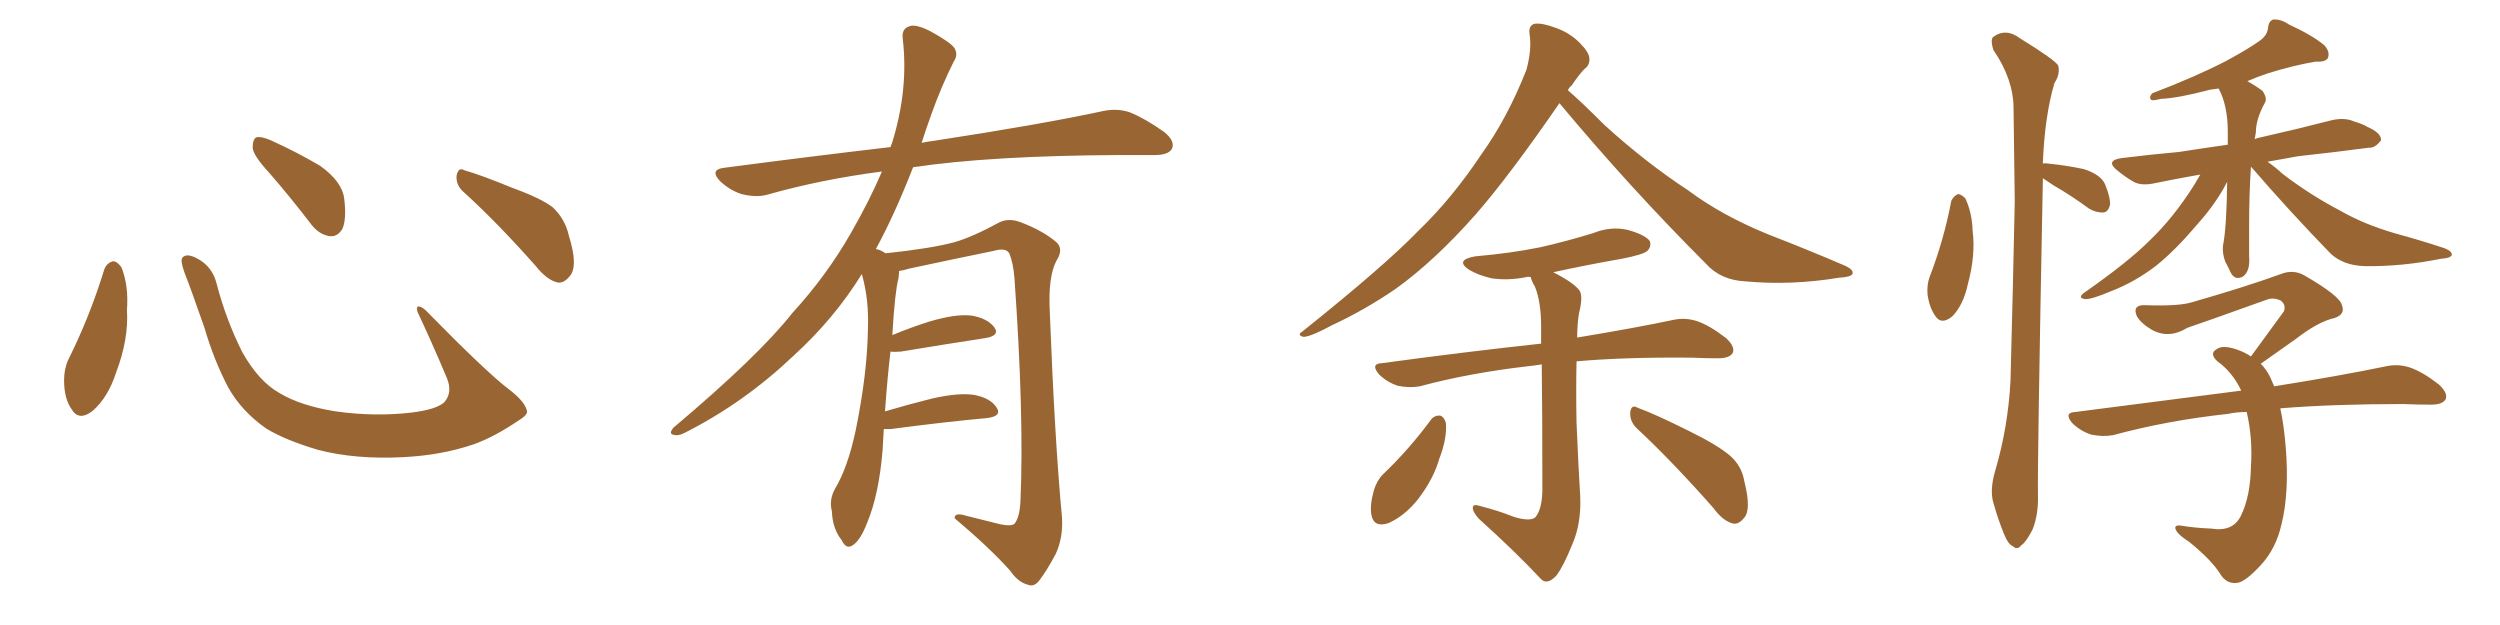 <svg xmlns="http://www.w3.org/2000/svg" xmlns:xlink="http://www.w3.org/1999/xlink" width="600" height="150"><path fill="#996633" padding="10" d="M25.05 64.60L25.05 64.60Q25.63 63.13 27.10 62.70L27.10 62.70Q28.13 62.70 29.15 64.16L29.15 64.16Q30.91 68.55 30.47 74.41L30.47 74.41Q30.91 81.45 27.83 89.50L27.83 89.50Q25.93 95.36 22.27 98.58L22.27 98.58Q18.90 101.22 17.14 98.14L17.14 98.14Q15.38 95.65 15.38 91.26L15.38 91.26Q15.38 88.48 16.41 86.28L16.41 86.28Q21.53 76.03 25.05 64.60ZM126.42 98.44L126.42 98.44Q126.86 99.46 124.66 100.78L124.66 100.78Q118.65 104.88 113.67 106.64L113.67 106.64Q105.91 109.28 96.68 109.72L96.68 109.72Q85.25 110.30 76.32 107.96L76.32 107.96Q68.41 105.62 63.87 102.83L63.87 102.83Q58.01 98.73 54.79 93.02L54.79 93.02Q51.27 86.28 49.07 78.66L49.07 78.66Q45.70 68.99 44.24 65.33L44.24 65.33Q43.21 62.40 43.80 61.82L43.80 61.82Q44.82 60.64 47.46 62.11L47.46 62.11Q50.98 64.01 52.00 68.12L52.00 68.12Q54.20 76.61 58.15 84.52L58.15 84.52Q62.11 91.55 67.09 94.34L67.09 94.34Q72.22 97.41 80.57 98.73L80.57 98.73Q89.94 100.05 98.73 99.02L98.73 99.02Q104.74 98.29 106.64 96.53L106.64 96.53Q108.69 94.19 107.23 90.67L107.23 90.67Q103.71 82.32 100.20 74.85L100.20 74.85Q99.90 73.68 100.34 73.54L100.34 73.54Q101.22 73.54 102.25 74.56L102.25 74.56Q116.75 89.36 122.17 93.46L122.17 93.46Q125.83 96.24 126.42 98.44ZM64.60 41.46L64.60 41.46Q60.79 37.35 60.64 35.45L60.64 35.45Q60.64 33.40 61.52 32.96L61.52 32.96Q62.70 32.67 65.04 33.69L65.04 33.69Q71.48 36.62 76.90 39.84L76.90 39.84Q82.18 43.65 82.62 47.75L82.62 47.75Q83.20 52.59 82.18 54.93L82.18 54.93Q81.01 56.84 79.25 56.69L79.25 56.69Q76.76 56.40 74.85 54.05L74.85 54.05Q69.58 47.17 64.60 41.46ZM111.33 46.14L111.33 46.14L111.33 46.14Q109.42 44.53 109.57 42.19L109.57 42.19Q110.01 39.99 111.47 40.87L111.47 40.87Q115.58 42.04 123.05 45.12L123.05 45.12Q129.93 47.61 132.71 49.80L132.71 49.80Q135.64 52.59 136.52 56.54L136.52 56.54Q138.87 64.01 136.67 66.36L136.67 66.36Q135.35 67.97 133.89 67.82L133.89 67.82Q131.25 67.24 128.47 63.72L128.47 63.72Q119.24 53.32 111.33 46.14ZM212.11 102.98L212.11 102.98L212.11 102.98Q211.96 105.32 211.82 108.11L211.82 108.11Q210.94 118.65 208.15 125.39L208.15 125.39Q206.40 129.93 204.49 130.96L204.49 130.96Q203.03 131.84 202.00 129.64L202.00 129.64Q199.80 126.86 199.66 122.75L199.66 122.75Q198.93 119.97 200.39 117.33L200.39 117.33Q203.47 112.21 205.37 103.27L205.37 103.27Q208.15 89.65 208.30 78.96L208.30 78.96Q208.59 71.92 206.84 65.77L206.84 65.77Q200.24 76.46 190.43 85.40L190.43 85.40Q178.56 96.68 164.36 103.86L164.36 103.86Q162.74 104.74 161.43 104.30L161.43 104.30Q160.55 104.00 161.57 102.69L161.57 102.69Q182.08 85.40 190.14 75.15L190.14 75.15Q198.34 66.21 204.20 55.96L204.20 55.96Q208.59 48.34 211.67 41.16L211.67 41.16Q197.02 43.07 184.13 46.73L184.13 46.73Q181.49 47.46 177.98 46.58L177.98 46.58Q175.20 45.70 172.85 43.51L172.85 43.51Q170.21 40.72 173.73 40.28L173.73 40.28Q194.82 37.50 213.72 35.30L213.72 35.30Q213.87 34.72 214.01 34.57L214.01 34.57Q218.12 21.53 216.65 9.23L216.65 9.23Q216.36 6.88 218.26 6.30L218.26 6.30Q219.73 5.71 223.24 7.47L223.24 7.47Q228.08 10.11 229.10 11.57L229.10 11.57Q229.98 13.18 228.96 14.65L228.96 14.65Q225.88 20.80 223.54 27.39L223.54 27.39Q222.22 31.05 221.19 34.28L221.19 34.28Q222.51 33.98 223.83 33.84L223.83 33.84Q249.76 29.88 264.70 26.66L264.70 26.66Q268.07 25.93 271.14 26.95L271.14 26.95Q274.80 28.42 279.35 31.64L279.35 31.64Q282.13 33.84 281.25 35.74L281.25 35.74Q280.37 37.21 277.15 37.21L277.15 37.21Q273.34 37.21 268.95 37.21L268.95 37.21Q237.74 37.35 219.14 40.14L219.14 40.14Q214.75 51.42 210.21 59.77L210.21 59.77Q211.23 59.91 212.55 60.79L212.55 60.79Q223.54 59.62 228.96 58.15L228.96 58.15Q233.20 56.98 239.94 53.32L239.94 53.32Q242.14 52.29 244.92 53.32L244.92 53.32Q250.34 55.37 253.56 58.15L253.56 58.15Q255.32 59.77 253.56 62.55L253.56 62.55Q251.51 66.36 251.95 74.85L251.95 74.85Q253.13 105.62 254.88 124.22L254.88 124.22Q255.18 128.91 253.42 132.86L253.42 132.86Q251.07 137.26 249.32 139.45L249.32 139.45Q248.14 140.92 246.68 140.33L246.68 140.33Q244.34 139.75 242.43 136.96L242.43 136.96Q237.60 131.54 229.10 124.37L229.10 124.37Q229.10 122.90 231.88 123.78L231.88 123.78Q235.99 124.80 240.09 125.83L240.09 125.83Q243.02 126.42 243.60 125.54L243.60 125.54Q244.78 123.93 244.92 119.97L244.92 119.97Q245.80 99.76 243.46 66.65L243.46 66.65Q243.16 63.13 242.29 60.94L242.29 60.94Q241.55 59.33 238.48 60.21L238.48 60.21Q228.52 62.26 218.26 64.45L218.26 64.45Q216.80 64.89 215.77 65.04L215.77 65.04Q215.77 65.77 215.63 66.80L215.63 66.80Q214.75 70.17 214.16 80.42L214.16 80.42Q218.41 78.66 222.95 77.20L222.95 77.20Q229.39 75.29 233.06 75.73L233.06 75.73Q236.87 76.32 238.62 78.52L238.62 78.52Q240.09 80.57 236.43 81.15L236.43 81.15Q227.78 82.47 216.21 84.38L216.21 84.38Q214.60 84.52 213.72 84.38L213.72 84.38Q212.99 90.38 212.40 98.73L212.40 98.73Q217.82 97.12 223.68 95.65L223.68 95.65Q230.13 94.19 233.79 94.78L233.79 94.78Q237.74 95.51 239.21 97.85L239.21 97.85Q240.53 99.90 236.87 100.34L236.87 100.34Q227.05 101.22 213.72 102.98L213.72 102.98Q212.70 102.98 212.11 102.98ZM374.27 24.76L374.27 24.76Q362.26 42.19 354.20 51.42L354.20 51.42Q344.38 62.55 335.01 69.29L335.01 69.29Q327.54 74.41 319.63 78.08L319.63 78.08Q314.79 80.71 312.89 80.86L312.89 80.86Q311.13 80.42 312.60 79.54L312.60 79.54Q332.37 63.72 340.43 55.37L340.43 55.37Q348.49 47.61 355.52 37.06L355.52 37.06Q361.82 28.27 366.36 16.70L366.36 16.70Q367.68 11.72 367.09 8.20L367.09 8.20Q366.80 6.15 368.26 5.71L368.26 5.71Q370.02 5.42 373.54 6.74L373.54 6.74Q376.76 7.91 379.10 10.25L379.10 10.25Q381.30 12.45 381.45 13.92L381.45 13.92Q381.59 15.67 380.27 16.55L380.27 16.55Q379.10 17.72 377.20 20.51L377.20 20.51Q376.46 21.09 376.32 21.68L376.32 21.68Q379.39 24.32 385.11 30.03L385.11 30.03Q394.92 38.96 405.18 45.70L405.18 45.70Q413.23 51.71 424.37 56.25L424.37 56.25Q434.18 60.06 442.68 63.72L442.68 63.72Q445.02 64.75 444.58 65.77L444.58 65.77Q444.14 66.50 441.36 66.65L441.36 66.65Q429.93 68.55 418.95 67.53L418.95 67.53Q412.94 67.24 409.42 63.28L409.42 63.28Q391.11 44.97 374.27 24.76ZM362.99 123.93L362.99 123.93Q366.94 125.24 368.41 124.22L368.41 124.22Q370.02 122.46 370.17 117.92L370.17 117.92Q370.17 98.88 370.02 87.45L370.02 87.45Q368.26 87.74 366.80 87.89L366.80 87.89Q352.73 89.50 340.72 92.72L340.72 92.72Q338.23 93.16 335.45 92.58L335.45 92.58Q332.81 91.70 330.91 89.79L330.91 89.79Q328.86 87.30 331.64 87.16L331.64 87.16Q352.15 84.38 369.87 82.47L369.87 82.47Q369.87 80.13 369.87 78.37L369.87 78.37Q369.87 72.51 368.41 68.85L368.41 68.85Q367.53 67.38 367.38 66.50L367.38 66.50Q366.80 66.36 366.36 66.50L366.36 66.50Q361.96 67.38 358.01 66.80L358.01 66.80Q354.79 66.06 352.59 64.75L352.59 64.75Q349.07 62.40 354.05 61.52L354.05 61.52Q362.55 60.79 369.73 59.33L369.73 59.33Q376.17 57.86 382.32 55.96L382.32 55.96Q386.72 54.20 390.82 55.22L390.82 55.22Q394.92 56.40 395.95 57.86L395.95 57.86Q396.39 59.18 395.36 60.21L395.36 60.21Q394.48 61.08 389.21 62.11L389.21 62.11Q380.86 63.57 372.80 65.33L372.80 65.33Q377.64 67.82 379.10 69.73L379.10 69.73Q379.98 71.19 378.96 75.15L378.96 75.15Q378.52 77.93 378.52 81.01L378.52 81.01Q392.72 78.66 401.66 76.76L401.66 76.76Q404.44 76.17 407.23 77.05L407.23 77.05Q410.30 78.08 414.26 81.15L414.26 81.15Q416.46 83.20 415.87 84.67L415.87 84.67Q415.14 85.99 412.35 85.99L412.35 85.99Q409.28 85.99 406.05 85.84L406.05 85.84Q389.94 85.69 378.37 86.72L378.37 86.72Q378.22 93.90 378.37 101.51L378.37 101.51Q378.81 112.06 379.25 119.09L379.25 119.09Q379.54 125.68 377.34 130.66L377.34 130.66Q375.29 135.79 373.54 138.13L373.54 138.13Q371.34 140.48 369.87 139.01L369.87 139.01Q363.87 132.57 354.93 124.51L354.93 124.51Q353.47 122.90 353.47 121.88L353.47 121.88Q353.47 120.85 355.22 121.44L355.22 121.44Q359.77 122.61 362.99 123.93ZM343.51 100.63L343.51 100.63Q344.38 99.61 345.70 99.76L345.70 99.76Q346.58 100.05 347.02 101.51L347.02 101.51Q347.31 105.32 345.41 110.16L345.41 110.16Q344.09 114.84 340.43 119.68L340.43 119.68Q337.21 123.78 333.25 125.54L333.25 125.54Q329.74 126.71 329.15 123.63L329.15 123.63Q328.71 121.29 329.74 117.63L329.74 117.63Q330.47 115.28 331.93 113.82L331.93 113.82Q338.23 107.81 343.51 100.63ZM392.72 102.69L392.72 102.69L392.72 102.69Q391.11 101.07 391.26 98.88L391.26 98.88Q391.55 96.97 393.02 97.85L393.02 97.85Q397.41 99.46 405.32 103.42L405.32 103.42Q412.21 106.79 415.28 109.42L415.28 109.42Q418.07 111.91 418.65 115.58L418.65 115.58Q420.41 122.46 418.51 124.37L418.51 124.37Q417.33 125.83 416.02 125.68L416.02 125.68Q413.53 125.10 411.18 121.88L411.18 121.88Q401.22 110.60 392.72 102.69ZM468.31 48.19L468.31 48.19Q468.90 47.02 469.92 46.58L469.92 46.58Q470.65 46.58 471.68 47.61L471.68 47.61Q473.29 50.98 473.44 55.52L473.44 55.52Q474.17 61.23 472.27 68.26L472.27 68.26Q471.24 73.10 468.60 75.88L468.60 75.88Q465.97 78.08 464.50 75.88L464.50 75.88Q463.04 73.83 462.60 70.61L462.60 70.61Q462.45 68.41 463.04 66.65L463.04 66.65Q466.55 57.57 468.31 48.19ZM490.28 42.77L490.28 42.77Q490.28 43.07 490.28 43.51L490.28 43.51Q488.96 111.62 489.11 118.80L489.11 118.80Q489.26 123.49 487.79 127.15L487.79 127.15Q486.18 130.22 485.16 130.81L485.16 130.81Q484.13 132.13 483.11 131.10L483.11 131.10Q481.93 130.66 480.91 128.03L480.91 128.03Q479.44 124.37 478.56 121.14L478.56 121.14Q477.39 117.92 478.86 112.94L478.86 112.94Q481.93 102.54 482.52 91.41L482.52 91.41Q483.11 68.99 483.54 48.34L483.54 48.34Q483.40 36.62 483.25 26.07L483.25 26.07Q483.25 19.04 478.42 12.01L478.42 12.01Q477.69 9.81 478.27 8.94L478.27 8.94Q481.35 6.59 484.86 9.23L484.86 9.23Q492.92 14.21 493.95 15.67L493.95 15.67Q494.53 17.72 493.07 19.92L493.07 19.92Q490.72 27.83 490.28 39.26L490.28 39.26Q490.72 39.11 491.60 39.26L491.60 39.26Q496.00 39.70 500.10 40.58L500.10 40.58Q504.20 41.89 505.22 44.24L505.22 44.24Q506.54 47.46 506.40 49.22L506.40 49.22Q505.96 50.83 504.93 50.98L504.93 50.98Q503.17 51.12 501.42 50.10L501.42 50.10Q497.02 46.88 492.92 44.53L492.92 44.53Q491.16 43.36 490.28 42.77ZM540.23 39.99L540.23 39.99Q539.79 46.58 539.79 54.05L539.79 54.05Q539.79 57.57 539.79 61.52L539.79 61.52Q540.09 65.04 538.33 66.36L538.33 66.36Q536.43 67.38 535.40 65.48L535.40 65.48Q534.67 63.87 534.08 62.84L534.08 62.84Q533.35 60.94 533.50 59.03L533.50 59.03Q534.38 54.79 534.52 43.65L534.52 43.65Q534.08 44.38 533.64 45.26L533.64 45.26Q531.15 49.66 527.05 54.20L527.05 54.20Q522.07 60.06 517.53 63.72L517.53 63.72Q512.40 67.68 506.69 69.87L506.69 69.87Q501.86 71.92 500.39 71.78L500.39 71.78Q498.34 71.48 500.54 70.02L500.54 70.02Q510.79 62.84 515.77 57.86L515.77 57.86Q521.63 52.29 526.61 44.38L526.61 44.38Q527.49 42.92 528.08 41.89L528.08 41.89Q522.22 42.92 517.24 43.95L517.24 43.95Q514.01 44.68 512.11 43.65L512.11 43.65Q510.06 42.48 508.30 41.02L508.30 41.02Q505.08 38.53 509.18 37.94L509.18 37.94Q516.36 37.06 522.95 36.47L522.95 36.47Q528.52 35.60 534.67 34.72L534.67 34.72Q534.67 33.11 534.67 31.64L534.67 31.64Q534.67 25.34 532.47 21.24L532.47 21.24Q531.45 21.39 530.42 21.53L530.42 21.53Q522.66 23.58 518.55 23.73L518.55 23.73Q516.94 24.17 516.36 24.02L516.36 24.02Q515.63 23.44 516.50 22.41L516.50 22.41Q527.20 18.31 534.23 14.65L534.23 14.65Q539.65 11.72 542.29 9.81L542.29 9.81Q544.19 8.50 544.34 6.59L544.34 6.59Q544.48 5.13 545.51 4.69L545.51 4.69Q547.41 4.54 549.32 5.86L549.32 5.86Q555.03 8.50 557.81 10.84L557.81 10.84Q559.28 12.45 558.69 13.92L558.69 13.92Q558.11 14.94 555.76 14.79L555.76 14.79Q550.49 15.67 544.34 17.58L544.34 17.58Q541.70 18.46 539.36 19.48L539.36 19.48Q541.26 20.51 543.02 21.83L543.02 21.83Q544.19 23.58 543.60 24.61L543.60 24.61Q541.41 28.56 541.41 31.79L541.41 31.79Q541.26 32.52 541.11 33.40L541.11 33.40Q541.70 33.11 542.58 32.96L542.58 32.96Q551.07 31.05 559.57 28.86L559.57 28.86Q562.65 28.13 564.99 29.15L564.99 29.15Q567.33 29.88 568.21 30.47L568.21 30.47Q571.58 31.93 571.44 33.69L571.44 33.69Q569.97 35.60 568.51 35.45L568.51 35.45Q560.89 36.47 551.51 37.50L551.51 37.50Q547.41 38.23 544.19 38.82L544.19 38.82Q545.95 39.99 547.85 41.75L547.85 41.75Q554.59 46.88 561.62 50.54L561.62 50.54Q567.19 53.76 574.66 55.96L574.66 55.96Q581.10 57.71 586.82 59.62L586.82 59.62Q588.57 60.35 588.43 61.23L588.43 61.23Q588.13 61.96 585.79 62.11L585.79 62.11Q576.42 64.01 567.48 63.87L567.48 63.87Q562.50 63.72 559.42 60.94L559.42 60.94Q549.46 50.68 540.23 39.99ZM547.27 98.00L547.27 98.00L547.27 98.00Q548.14 101.95 548.58 107.37L548.58 107.37Q549.46 118.21 547.56 125.83L547.56 125.83Q546.24 131.69 542.58 135.64L542.58 135.64Q538.77 139.75 536.87 139.89L536.87 139.89Q534.38 140.19 532.91 137.84L532.91 137.84Q530.86 134.47 525.44 130.08L525.44 130.08Q522.95 128.47 522.36 127.44L522.36 127.44Q521.48 125.98 523.24 126.12L523.24 126.12Q526.76 126.71 530.71 126.86L530.71 126.86Q535.99 127.73 537.89 123.63L537.89 123.63Q540.09 119.09 540.23 111.91L540.23 111.91Q540.67 105.18 539.21 98.88L539.21 98.88Q536.72 98.88 534.81 99.32L534.81 99.32Q520.02 100.93 507.13 104.44L507.13 104.44Q504.64 104.88 501.86 104.30L501.86 104.30Q499.22 103.42 497.31 101.51L497.31 101.51Q495.26 99.02 498.05 98.88L498.05 98.88Q519.73 96.09 537.89 93.75L537.89 93.75Q535.84 89.36 532.18 86.72L532.18 86.72Q530.13 84.81 532.03 83.79L532.03 83.79Q533.35 82.76 536.57 83.79L536.57 83.79Q538.77 84.52 540.23 85.55L540.23 85.55Q544.48 79.69 548.14 74.71L548.14 74.71Q548.73 73.10 547.27 72.07L547.27 72.07Q545.51 71.34 544.04 71.92L544.04 71.92Q528.08 77.64 525 78.66L525 78.66Q520.46 81.45 516.36 79.10L516.36 79.10Q513.87 77.64 512.84 75.88L512.84 75.88Q511.67 73.10 514.89 73.24L514.89 73.24Q522.95 73.54 526.17 72.51L526.17 72.51Q538.92 68.85 547.41 65.77L547.41 65.77Q550.34 64.60 552.98 66.06L552.98 66.06Q561.62 71.04 562.06 73.24L562.06 73.24Q562.94 75.44 560.30 76.32L560.30 76.32Q556.35 77.20 551.07 81.30L551.07 81.30Q546.53 84.52 542.58 87.30L542.58 87.30Q544.04 88.77 544.92 90.67L544.92 90.67Q545.36 91.70 545.80 92.72L545.80 92.72Q562.21 90.09 572.75 87.89L572.75 87.89Q575.54 87.30 578.32 88.18L578.32 88.18Q581.40 89.21 585.35 92.29L585.35 92.29Q587.55 94.34 586.96 95.80L586.96 95.80Q586.23 97.12 583.45 97.12L583.45 97.12Q580.22 97.12 576.71 96.97L576.71 96.97Q560.01 96.97 547.27 98.00Z"/></svg>